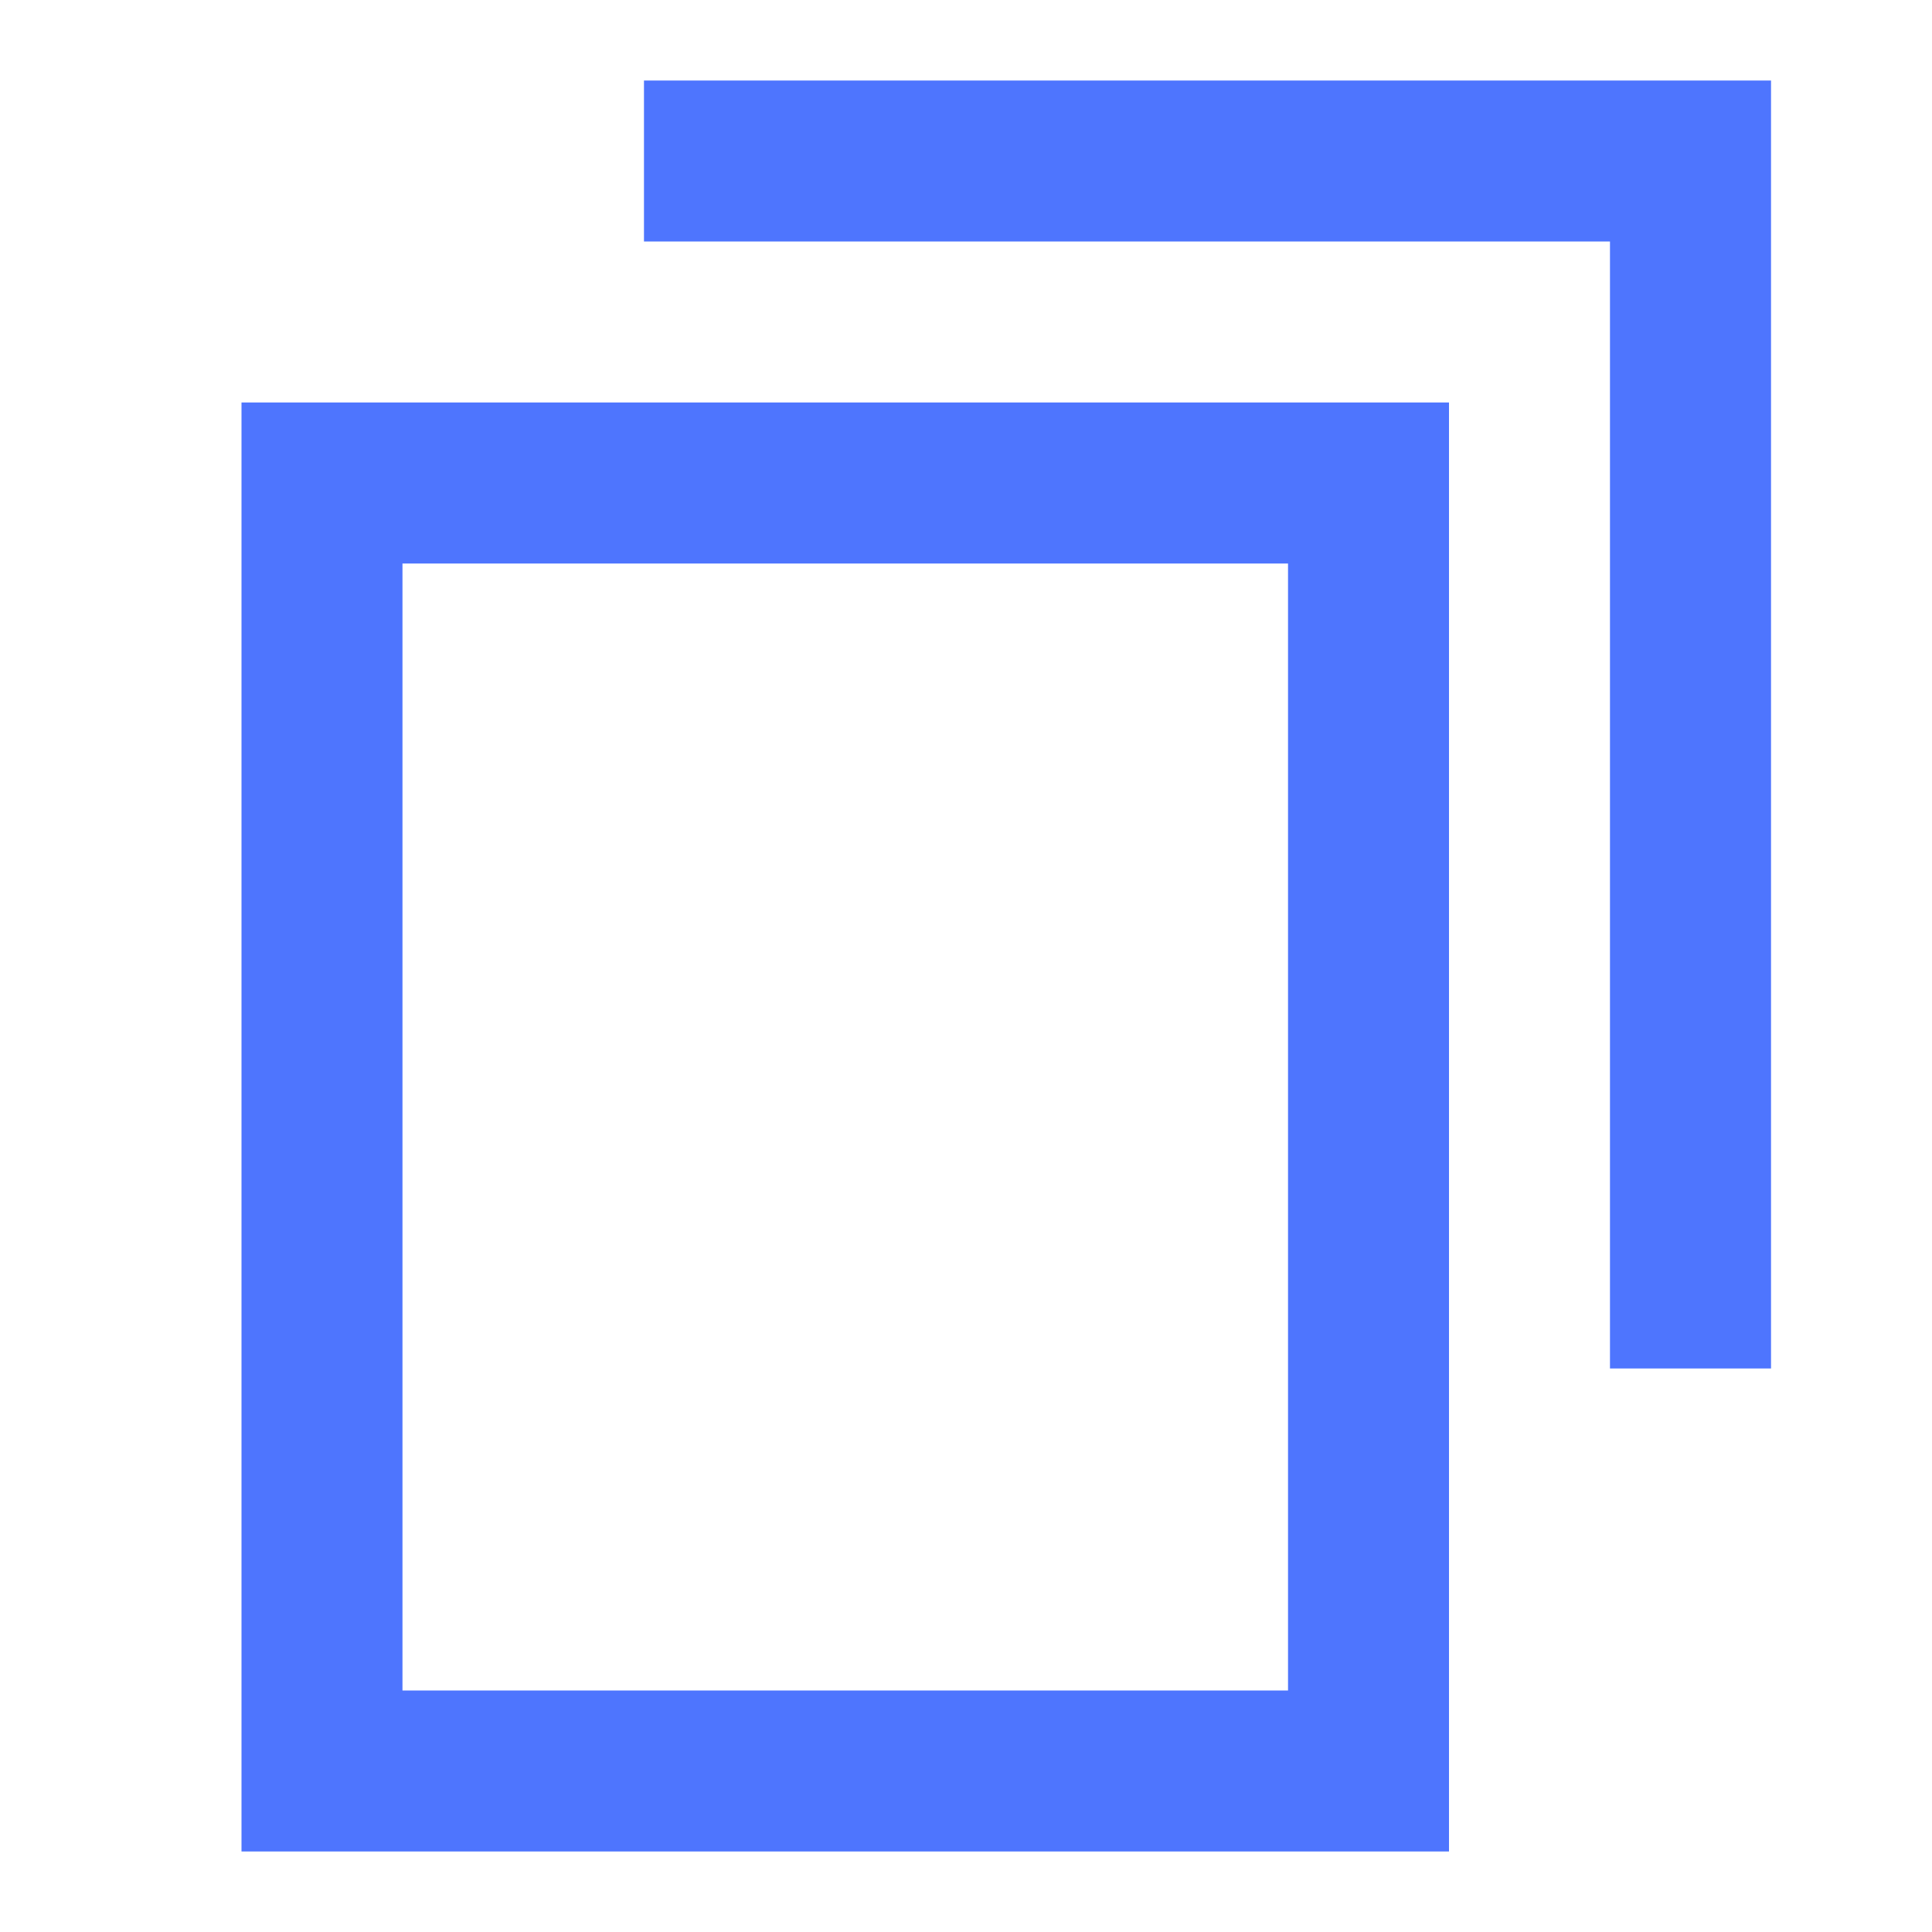 <?xml version="1.0" encoding="UTF-8"?> <svg xmlns="http://www.w3.org/2000/svg" width="22" height="22" viewBox="0 0 22 22" fill="none"> <path d="M7.333 0.917H20.167V15.583H18.333V2.75H7.333V0.917ZM2.75 4.583H16.5V21.083H2.75V4.583ZM4.583 19.25H14.667V6.417H4.583V19.25Z" fill="#4E75FE"></path> </svg> 
